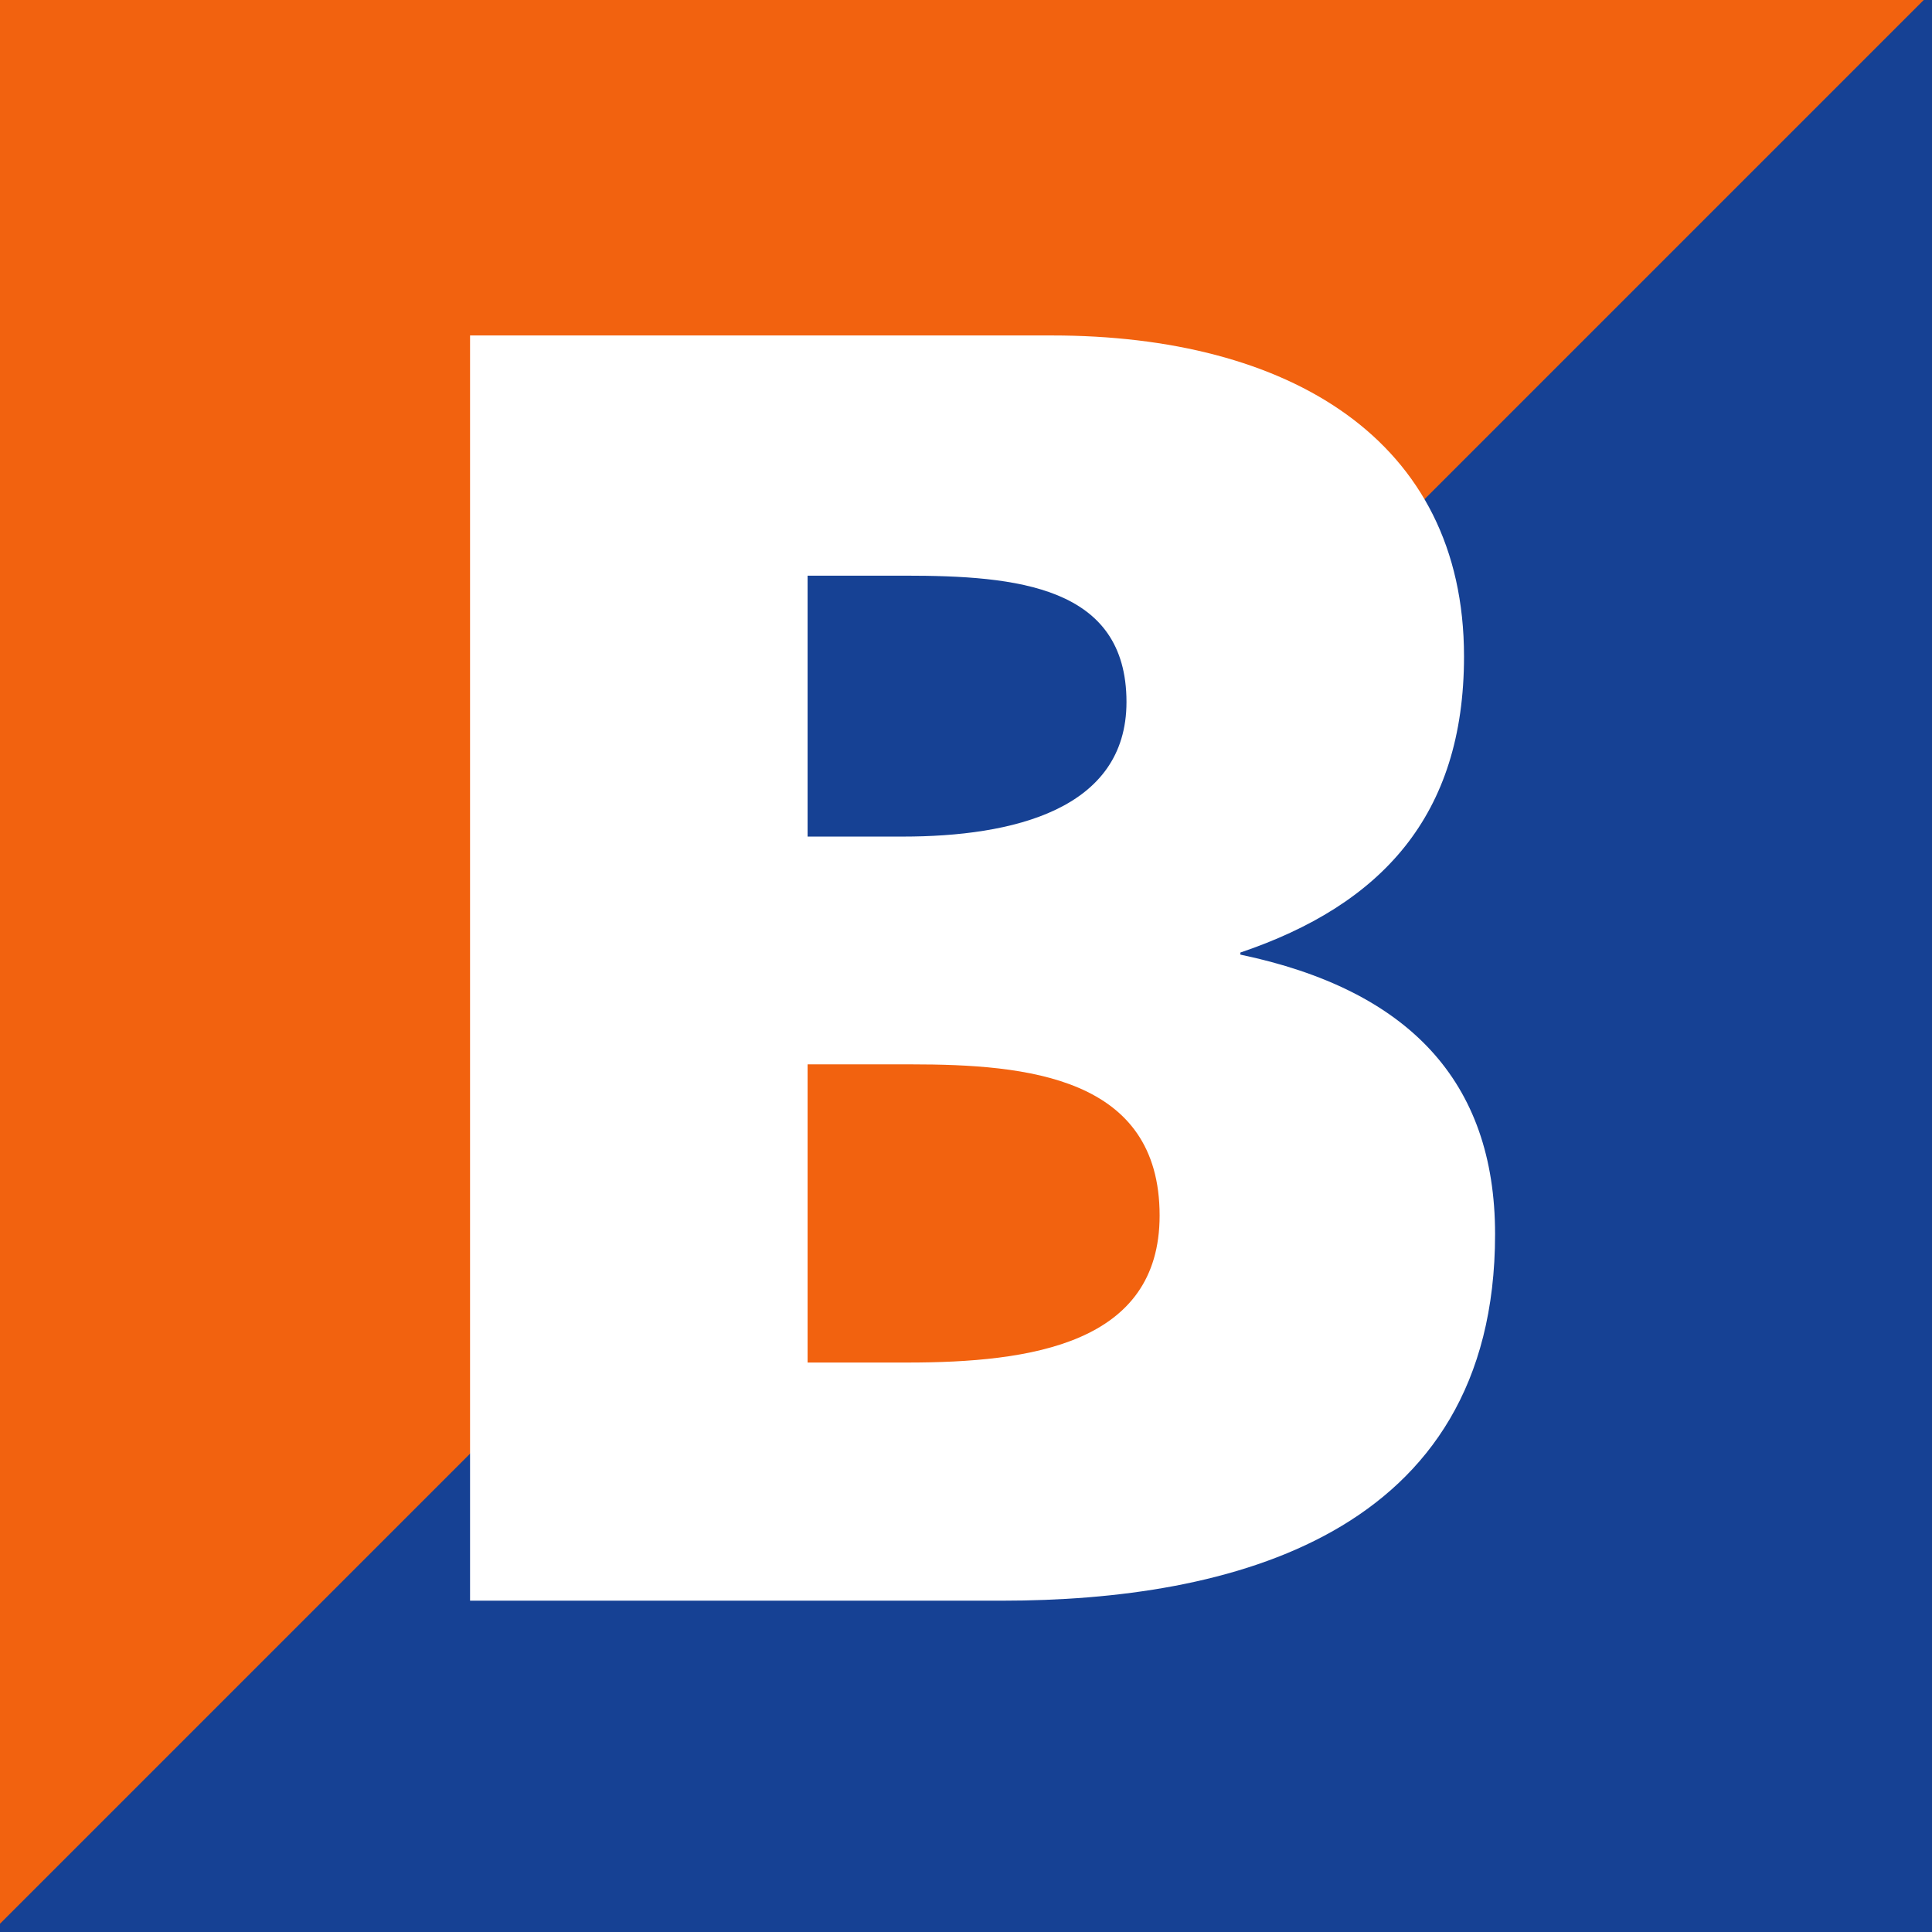 <?xml version="1.0" encoding="utf-8"?>
<!-- Generator: Adobe Illustrator 28.0.0, SVG Export Plug-In . SVG Version: 6.00 Build 0)  -->
<svg version="1.1" id="Ebene_1" xmlns="http://www.w3.org/2000/svg" xmlns:xlink="http://www.w3.org/1999/xlink" x="0px" y="0px"
	 viewBox="0 0 93.3 93.3" enable-background="new 0 0 93.3 93.3" xml:space="preserve">
<rect fill="#164194" width="93.3" height="93.3"/>
<polygon fill="#F2620F" points="0,0 0,92.9 92.9,0 "/>
<g>
	<defs>
		<rect id="SVGID_1_" width="93.3" height="93.3"/>
	</defs>
	<clipPath id="SVGID_00000104681363860641089820000013395388702235090328_">
		<use xlink:href="#SVGID_1_"  overflow="visible"/>
	</clipPath>
	<path clip-path="url(#SVGID_00000104681363860641089820000013395388702235090328_)" fill="#164194" d="M45.5,43.5
		c6.8,0,12.4-4.2,12.4-9.4c0-5.2-5.6-9.4-12.4-9.4s-12.4,4.2-12.4,9.4C33.1,39.3,38.6,43.5,45.5,43.5"/>
	<path clip-path="url(#SVGID_00000104681363860641089820000013395388702235090328_)" fill="#F2620F" d="M45.5,68.6
		c6.8,0,12.4-4.2,12.4-9.4c0-5.2-5.6-9.4-12.4-9.4S33.1,54,33.1,59.2C33.1,64.4,38.6,68.6,45.5,68.6"/>
	<path clip-path="url(#SVGID_00000104681363860641089820000013395388702235090328_)" fill="#FFFFFF" d="M39,27.8h4.7
		c5.4,0,10.7,0.5,10.7,6.1c0,5.2-5.5,6.5-10.8,6.5H39V27.8z M39,51.4h5c5.6,0,12,0.6,12,7.3c0,6.2-6.2,7.1-12.2,7.1H39V51.4z
		 M22.7,77.3h25.7c10.9,0,23.8-3.1,23.8-17.7c0-7.4-4.2-11.8-12.3-13.5V46c6.8-2.3,10.8-6.6,10.8-14.3c0-10.5-8.5-15.5-19.9-15.5
		H22.7V77.3z"/>
</g>
</svg>
